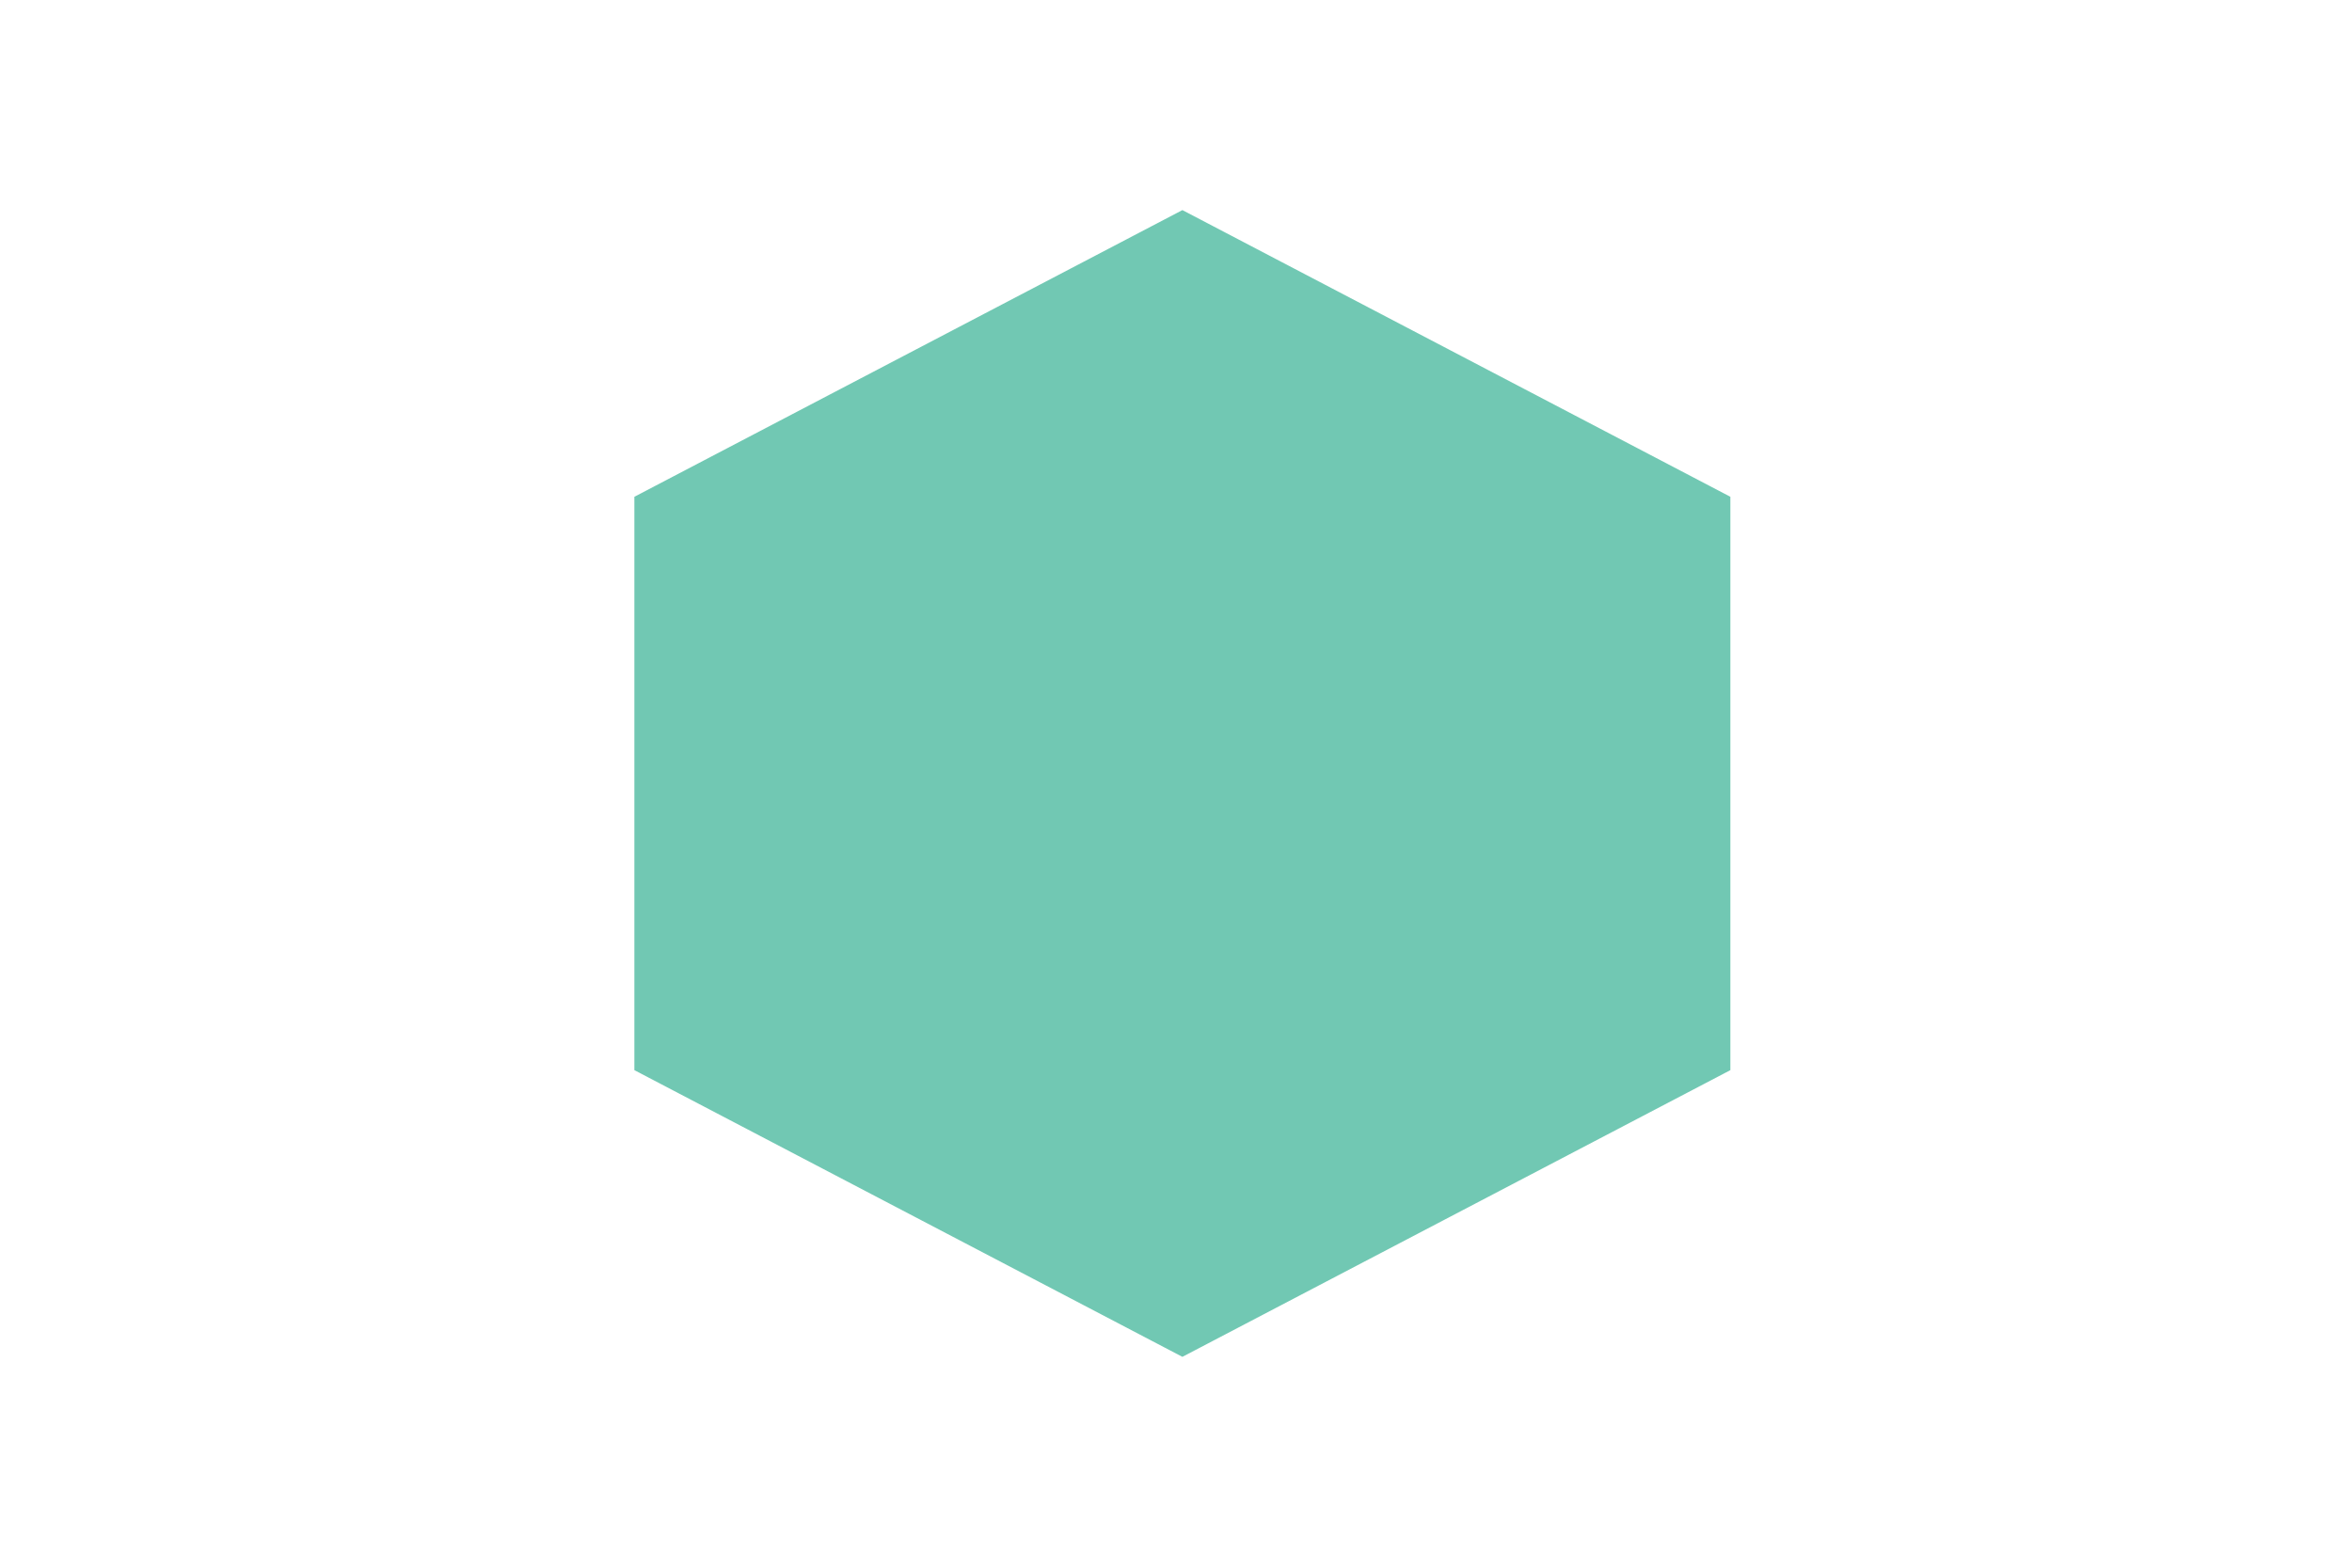 <svg viewBox="0 0 81 54" xmlns="http://www.w3.org/2000/svg" fill-rule="evenodd" clip-rule="evenodd" stroke-linejoin="round" stroke-miterlimit="2"><path fill="none" d="M.72.474h80V53.5h-80z"/><path d="M40.72 7.237l18.872 9.875v19.75L40.72 46.737l-18.873-9.875v-19.75L40.72 7.237z" fill="#71c8b3"/></svg>